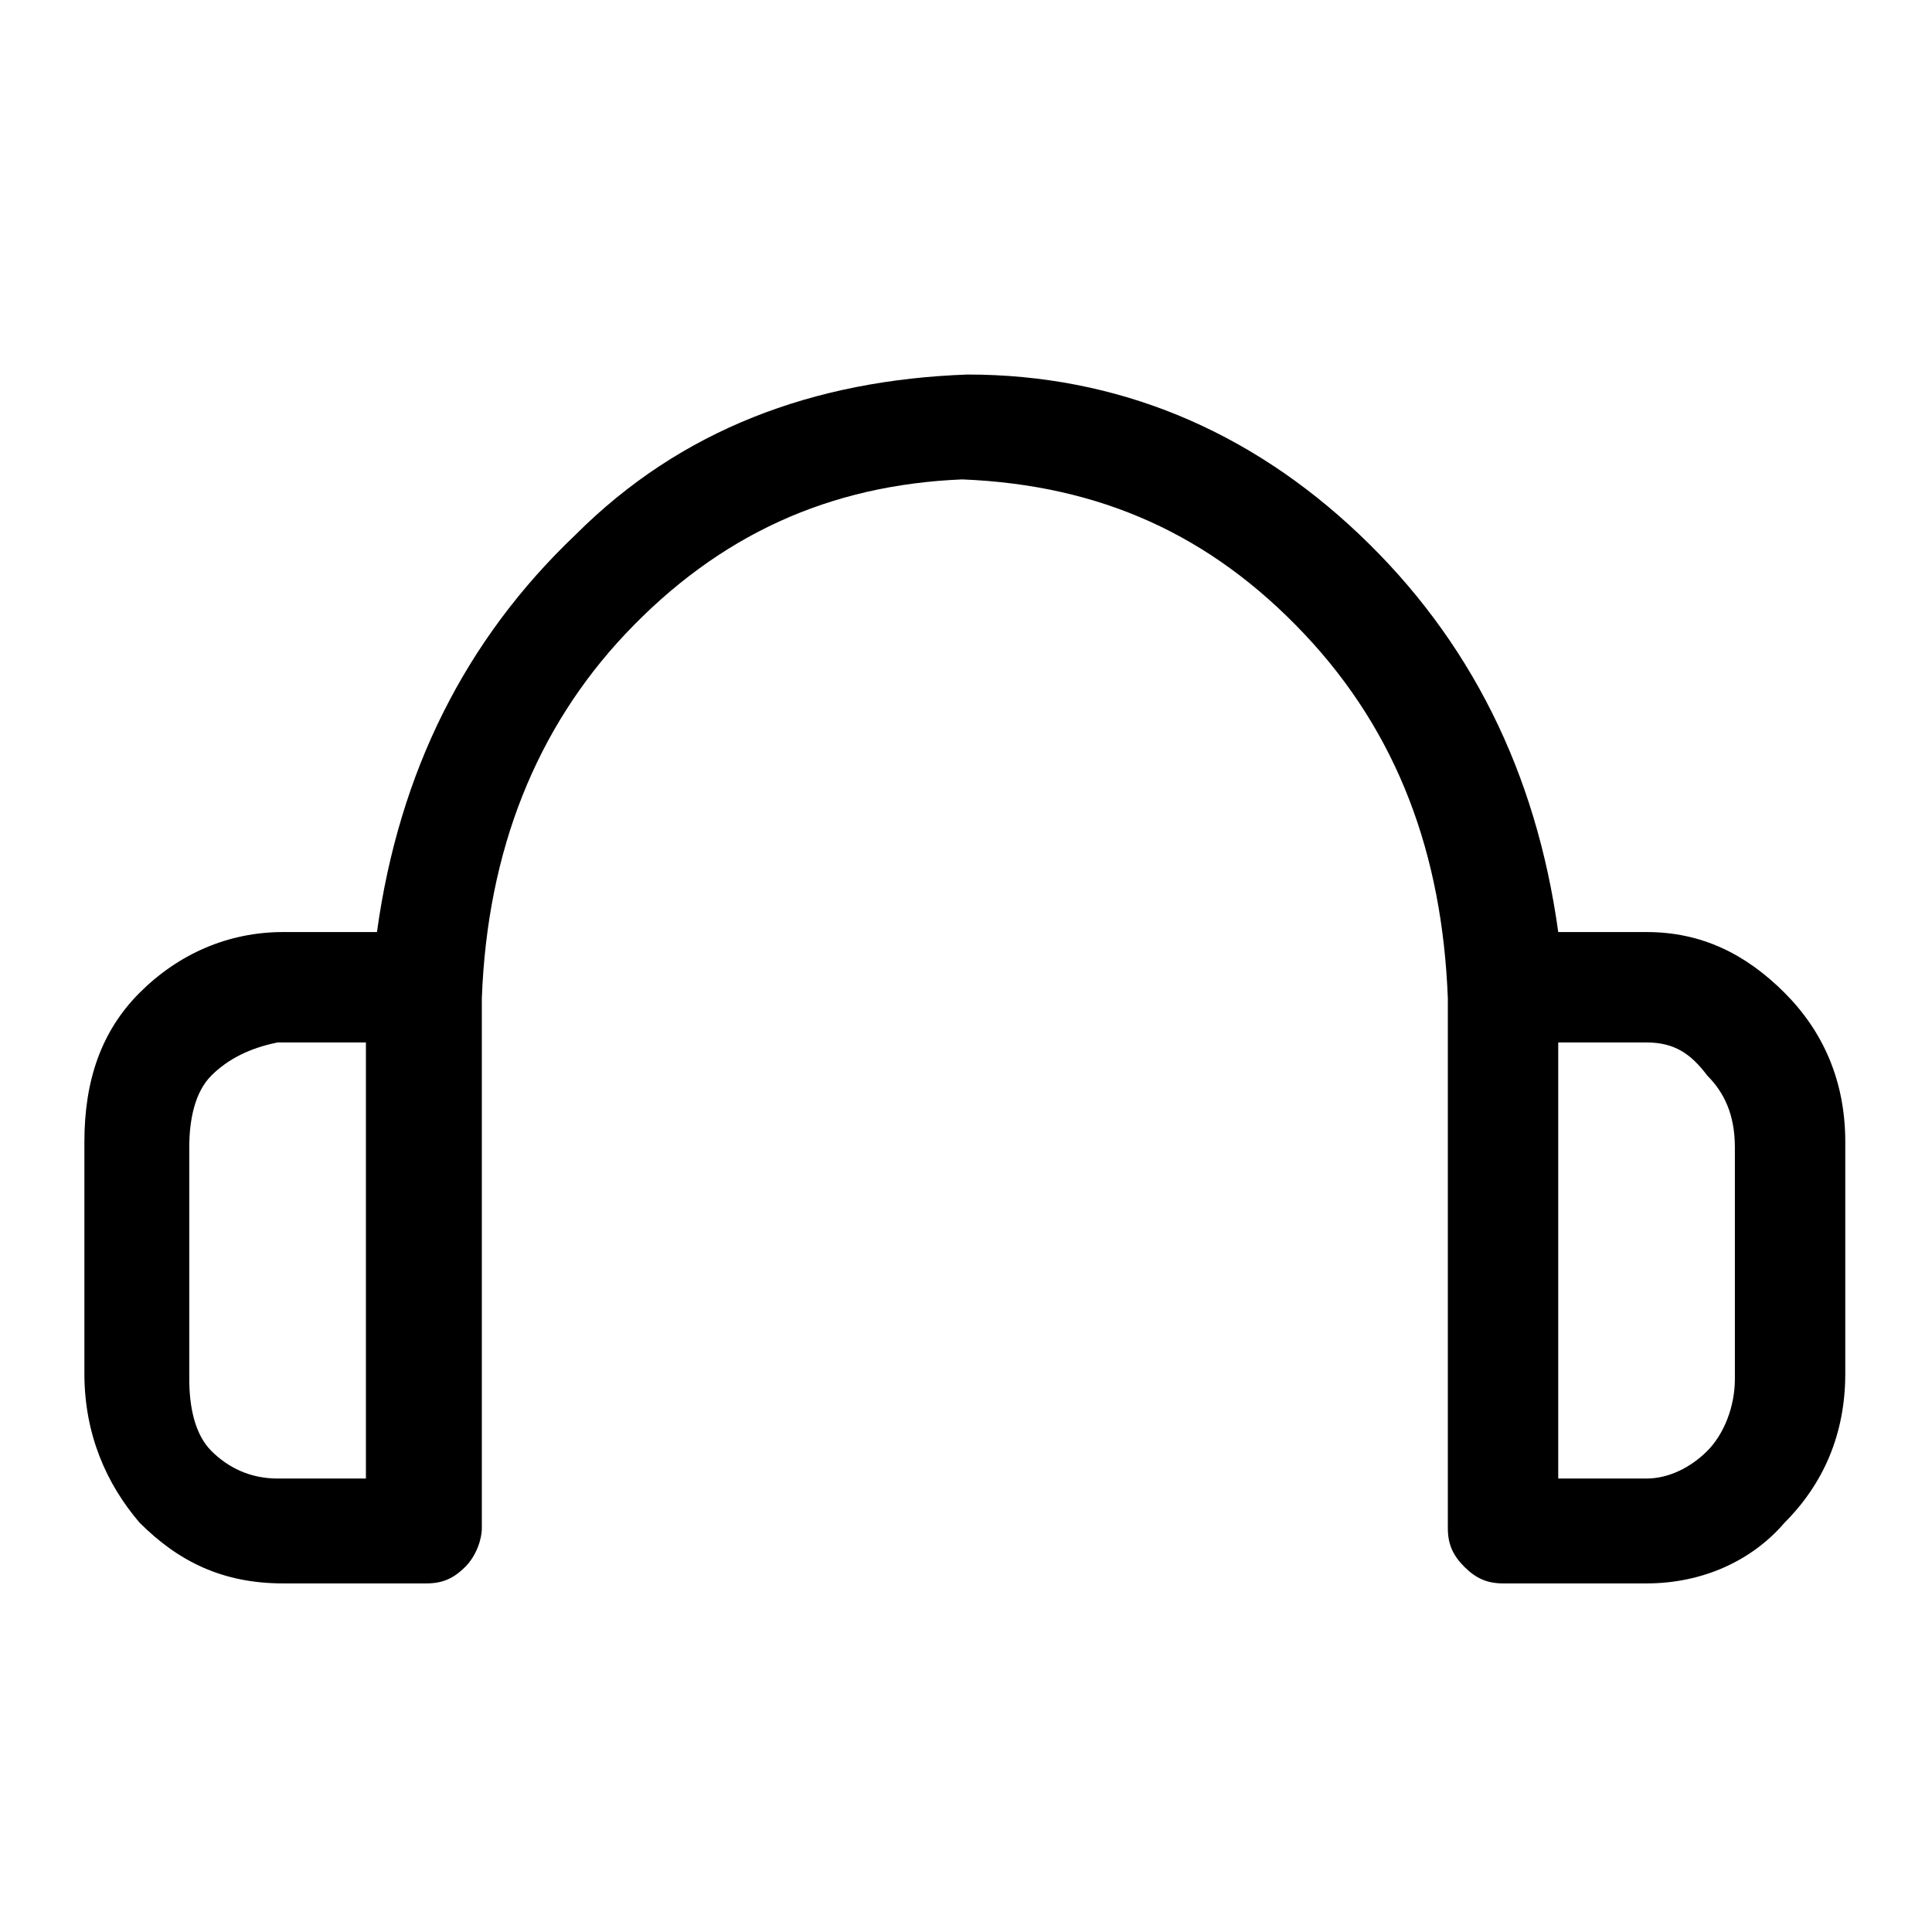<svg xmlns:dc="http://purl.org/dc/elements/1.1/" xmlns:cc="http://creativecommons.org/ns#" xmlns:rdf="http://www.w3.org/1999/02/22-rdf-syntax-ns#" xmlns:svg="http://www.w3.org/2000/svg" xmlns="http://www.w3.org/2000/svg" xmlns:sodipodi="http://sodipodi.sourceforge.net/DTD/sodipodi-0.dtd" xmlns:inkscape="http://www.inkscape.org/namespaces/inkscape" width="35" height="35" version="1.1" inkscape:version="0.48.2 r9819">
  <style>
	.style0{
		font-size:	41px;
		line-height:	125%;
		letter-spacing:	0px;
		word-spacing:	0px;
		fill:	#000000;
		font-family:	Glyphter;
		-inkscape-font-specification:	Glyphter;
	}
	.style1{
	}
</style><defs/>
  <g inkscape:label="Ebene 1" inkscape:groupmode="layer" transform="translate(-107.571,-141.215)">
    <g class="style0">
      <path d="m 137.5 158.1 c -0.1 0 -0.4 0 -0.9 0 l -0.8 0 c -0.4 -2.9 -1.6 -5.3 -3.6 -7.2 -2 -1.9 -4.4 -2.9 -7.1 -2.9 -2.8 0.1 -5.2 1 -7.1 2.9 -2 1.9 -3.2 4.3 -3.6 7.2 l -1.7 0 c -1 0 -1.9 0.4 -2.6 1.1 -0.7 0.7 -1 1.6 -1 2.7 l 0 4.2 c 0 1.1 0.4 2 1 2.7 0.7 0.7 1.5 1.1 2.6 1.1 l 2.6 0 c 0.3 0 0.5 -0.1 0.7 -0.3 0.2 -0.2 0.3 -0.5 0.3 -0.7 l 0 -9.6 c 0.1 -2.7 1 -4.9 2.6 -6.6 1.7 -1.8 3.7 -2.7 6.1 -2.8 2.5 0.1 4.5 1 6.2 2.8 1.7 1.8 2.5 4 2.6 6.6 l 0 9.6 c -0 0.3 0.1 0.5 0.3 0.7 0.2 0.2 0.4 0.3 0.7 0.3 l 2.6 0 c 1 -0 1.9 -0.4 2.5 -1.1 0.7 -0.7 1.1 -1.6 1.1 -2.7 l 0 -4.2 c -0 -1.1 -0.4 -2 -1.1 -2.7 -0.7 -0.7 -1.5 -1.1 -2.5 -1.1 -0 0 -0 0 0 0 m -24.8 9.9 c -0.5 -0 -0.9 -0.2 -1.2 -0.5 -0.3 -0.3 -0.4 -0.8 -0.4 -1.3 l 0 -4.2 c 0 -0.5 0.1 -1 0.4 -1.3 0.3 -0.3 0.7 -0.5 1.2 -0.6 l 1.6 0 0 7.9 -1.6 0 c 0 0 0 0 0 0 m 26.4 -1.8 c -0 0.5 -0.2 1 -0.5 1.3 -0.3 0.3 -0.7 0.5 -1.1 0.5 l -1.6 0 0 -7.9 1.6 0 c 0.5 0 0.8 0.2 1.1 0.6 0.3 0.3 0.5 0.7 0.5 1.3 l 0 4.2" class="style1"/>
    </g>
  </g>
</svg>
